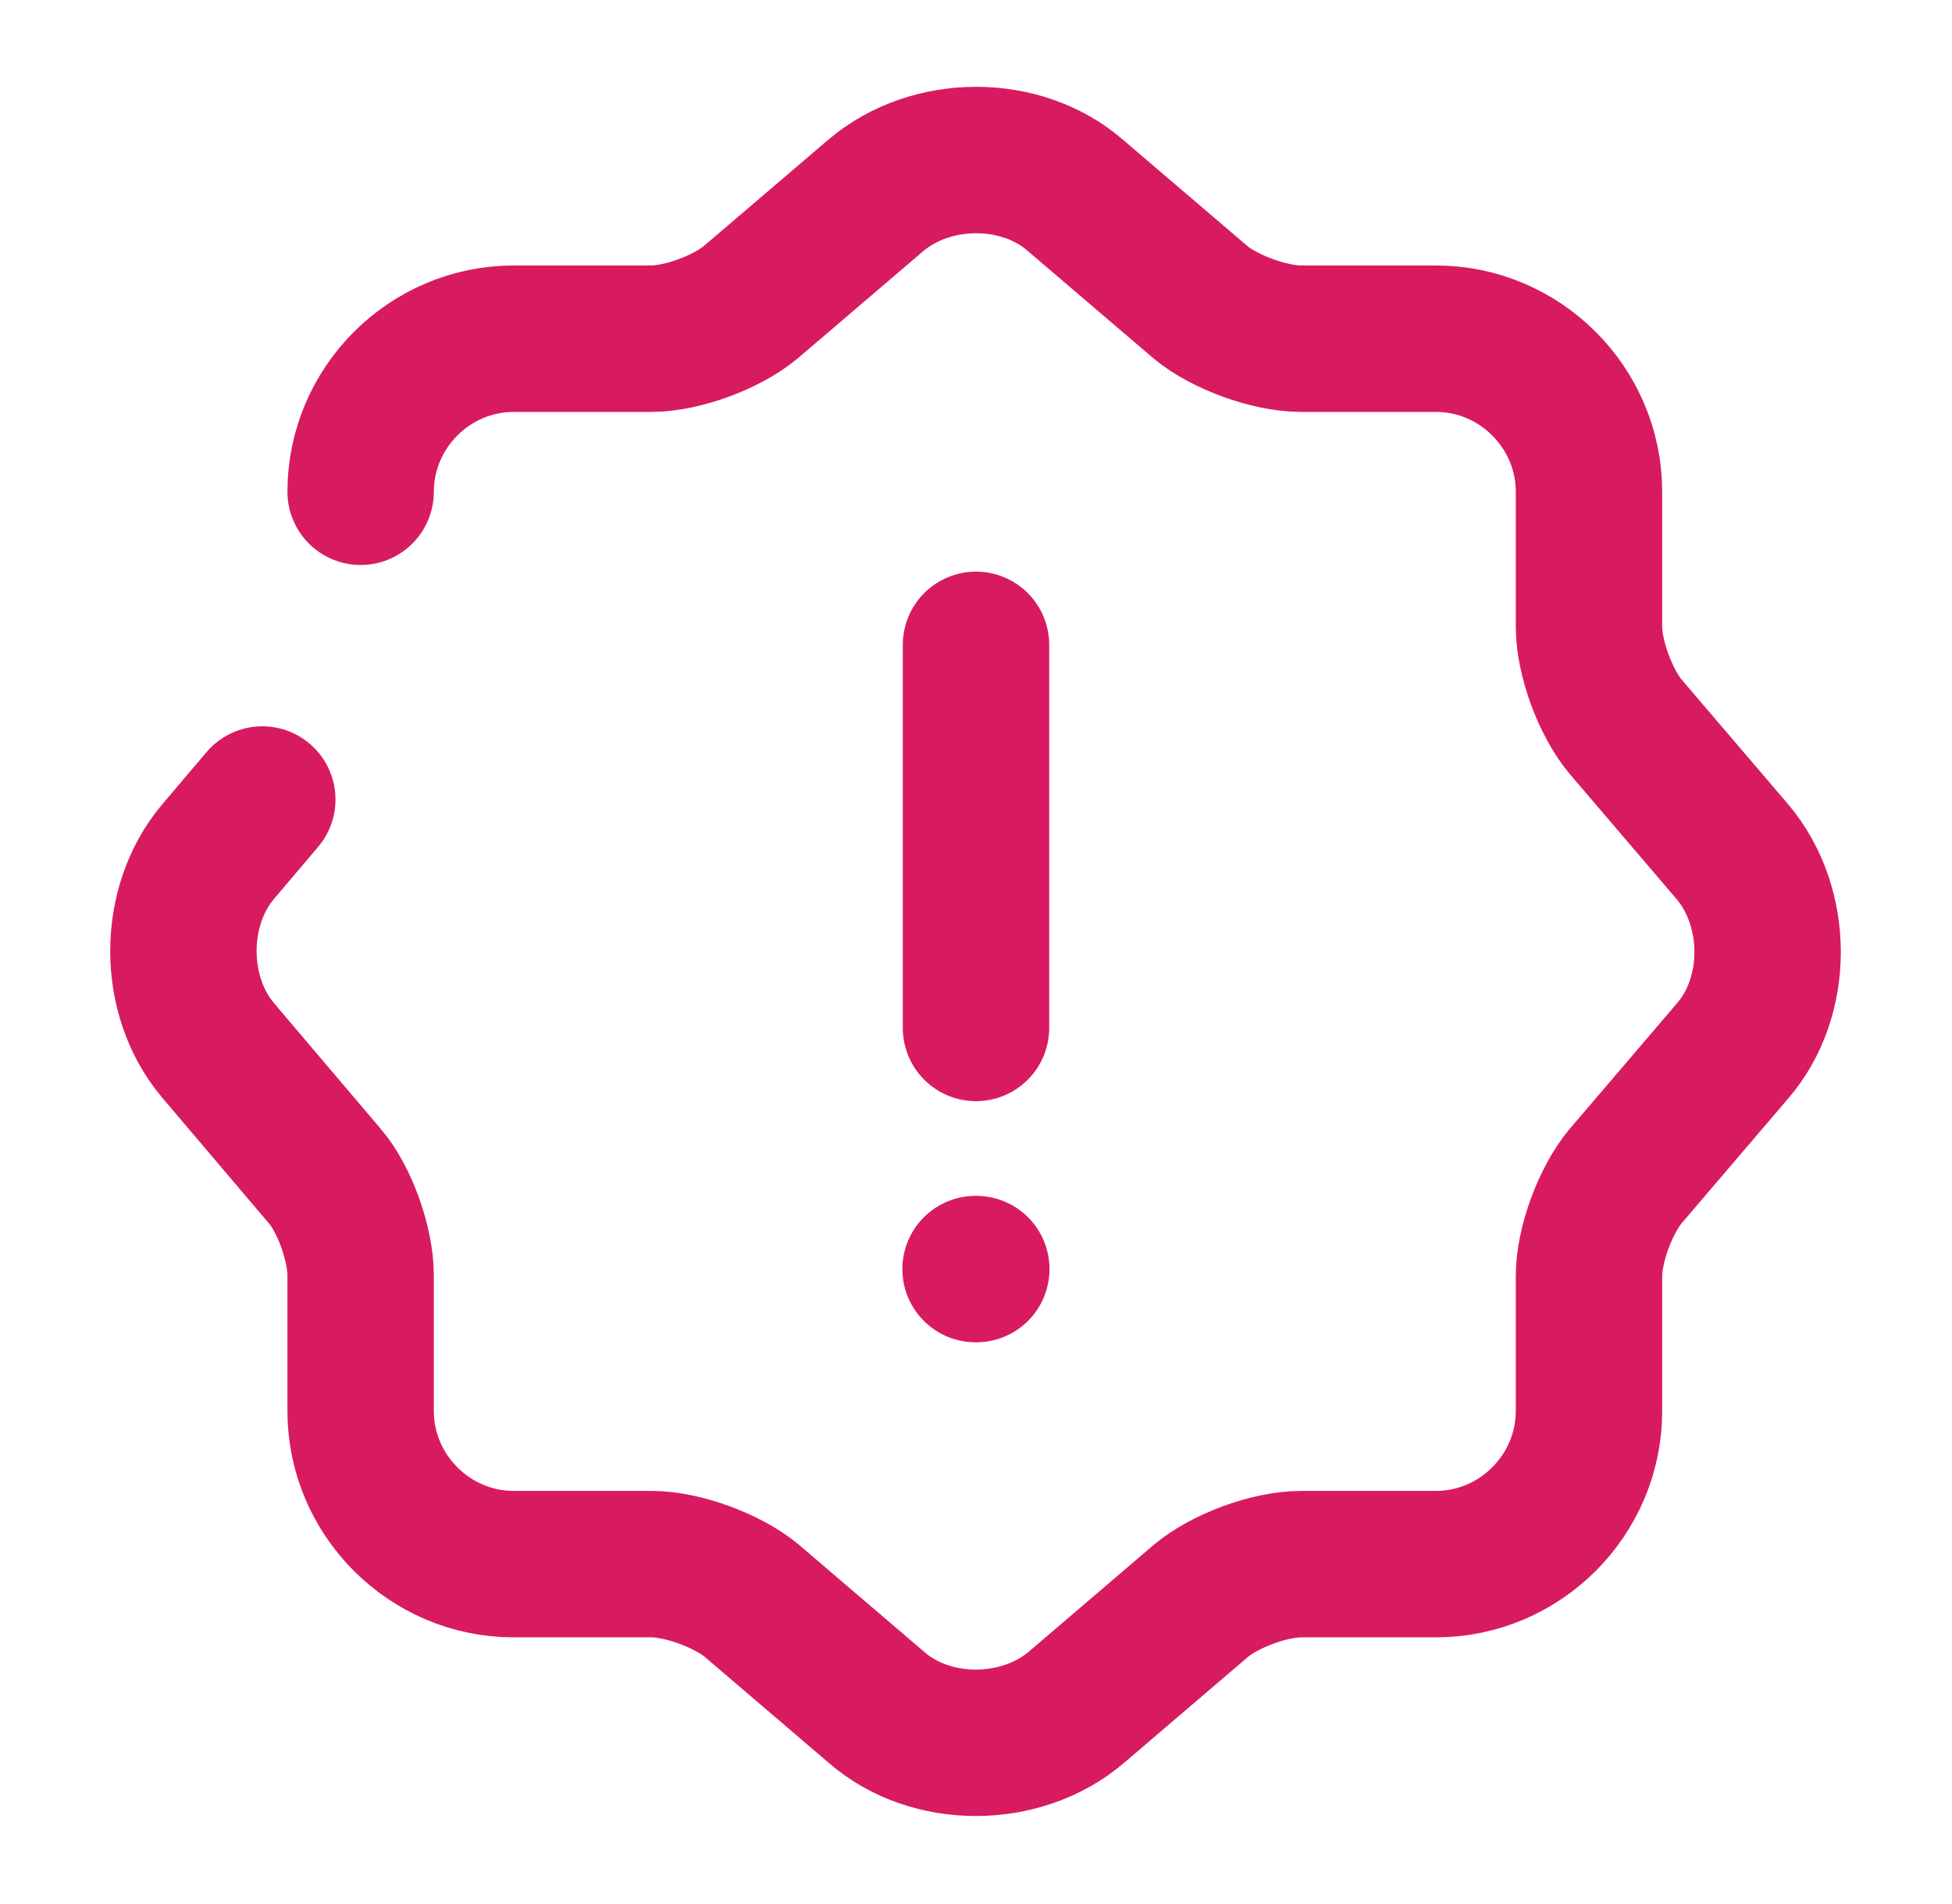 <svg width="40" height="39" viewBox="0 0 40 39" fill="none" xmlns="http://www.w3.org/2000/svg">
<path d="M20 13.211V21.06" stroke="#D81B60" stroke-width="3" stroke-linecap="round" stroke-linejoin="round"/>
<path d="M7.39 10.075C7.39 8.352 8.804 6.939 10.526 6.939H13.338C13.988 6.939 14.898 6.598 15.385 6.191L17.953 3.998C19.09 3.039 20.926 3.039 22.031 3.998L24.599 6.191C25.086 6.598 26.013 6.939 26.663 6.939H29.425C31.148 6.939 32.561 8.352 32.561 10.075V12.838C32.561 13.488 32.903 14.398 33.309 14.885L35.503 17.453C36.461 18.59 36.461 20.426 35.503 21.531L33.309 24.099C32.903 24.586 32.561 25.496 32.561 26.146V28.909C32.561 30.631 31.148 32.045 29.425 32.045H26.663C26.013 32.045 25.103 32.386 24.615 32.792L22.048 34.986C20.91 35.945 19.074 35.945 17.969 34.986L15.401 32.792C14.914 32.386 13.988 32.045 13.354 32.045H10.526C8.804 32.045 7.39 30.631 7.39 28.909V26.13C7.39 25.496 7.065 24.57 6.659 24.099L4.465 21.515C3.523 20.394 3.523 18.574 4.465 17.453L5.375 16.38" stroke="#D81B60" stroke-width="3" stroke-linecap="round" stroke-linejoin="round"/>
<path d="M19.991 26H20.006" stroke="#D81B60" stroke-width="3" stroke-linecap="round" stroke-linejoin="round"/>
</svg>
